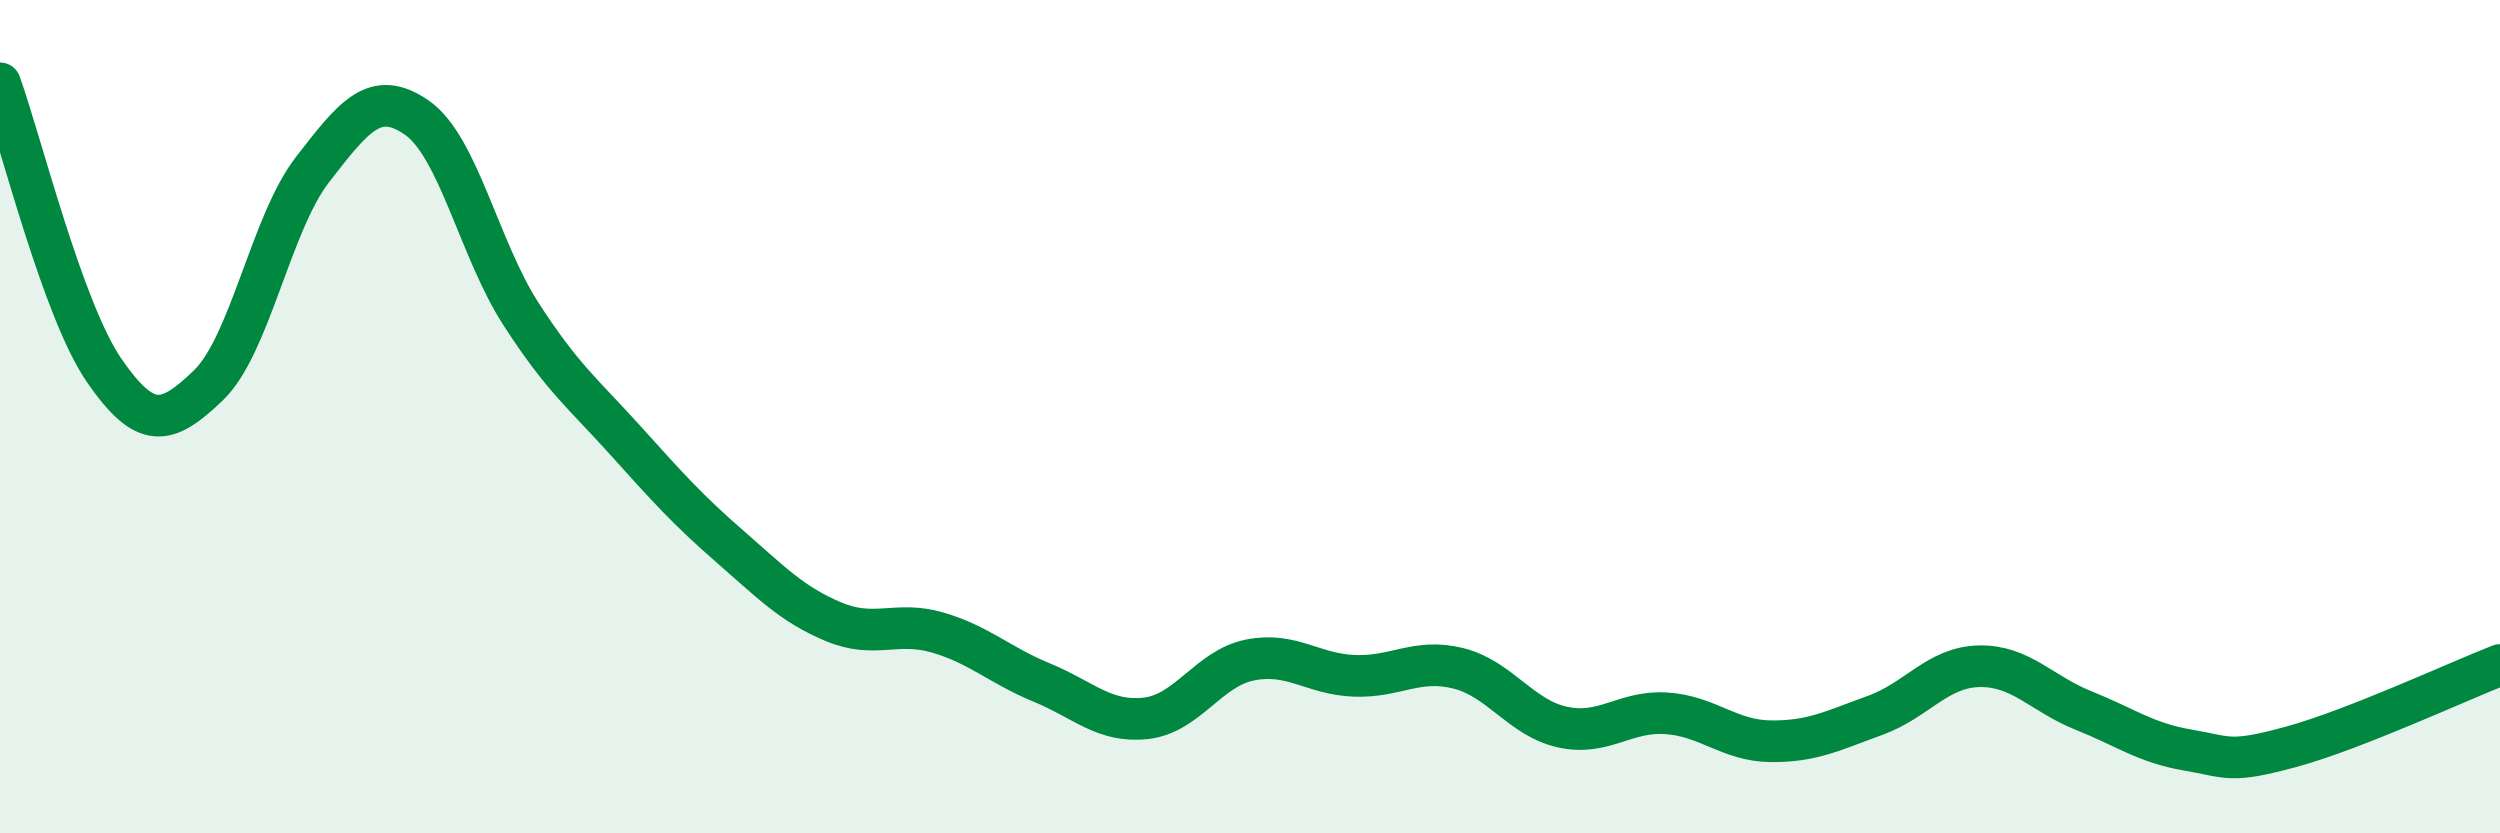 
    <svg width="60" height="20" viewBox="0 0 60 20" xmlns="http://www.w3.org/2000/svg">
      <path
        d="M 0,2 C 0.5,3.38 1.5,7.44 2.5,8.89 C 3.5,10.34 4,10.21 5,9.25 C 6,8.29 6.5,5.36 7.5,4.07 C 8.5,2.78 9,2.13 10,2.82 C 11,3.51 11.5,5.98 12.5,7.53 C 13.5,9.08 14,9.45 15,10.56 C 16,11.67 16.5,12.23 17.5,13.1 C 18.5,13.97 19,14.5 20,14.92 C 21,15.34 21.5,14.89 22.5,15.18 C 23.5,15.47 24,15.97 25,16.38 C 26,16.79 26.5,17.35 27.5,17.24 C 28.5,17.13 29,16.04 30,15.84 C 31,15.64 31.5,16.18 32.5,16.22 C 33.5,16.26 34,15.79 35,16.04 C 36,16.29 36.5,17.23 37.5,17.45 C 38.5,17.67 39,17.05 40,17.12 C 41,17.19 41.5,17.78 42.5,17.79 C 43.5,17.8 44,17.53 45,17.17 C 46,16.81 46.5,16.01 47.5,15.99 C 48.5,15.97 49,16.65 50,17.05 C 51,17.45 51.5,17.83 52.5,18 C 53.5,18.17 53.5,18.33 55,17.92 C 56.5,17.51 59,16.35 60,15.96L60 20L0 20Z"
        fill="#008740"
        opacity="0.1"
        stroke-linecap="round"
        stroke-linejoin="round"
      />
      <path
        d="M 0,2 C 0.5,3.38 1.5,7.44 2.5,8.89 C 3.5,10.34 4,10.21 5,9.25 C 6,8.29 6.5,5.36 7.5,4.07 C 8.5,2.78 9,2.13 10,2.82 C 11,3.51 11.5,5.98 12.5,7.53 C 13.5,9.08 14,9.45 15,10.56 C 16,11.67 16.5,12.23 17.5,13.1 C 18.5,13.97 19,14.5 20,14.92 C 21,15.34 21.5,14.89 22.5,15.18 C 23.5,15.47 24,15.97 25,16.38 C 26,16.79 26.5,17.35 27.5,17.24 C 28.5,17.13 29,16.04 30,15.84 C 31,15.64 31.5,16.18 32.5,16.22 C 33.5,16.26 34,15.79 35,16.04 C 36,16.29 36.5,17.23 37.5,17.45 C 38.5,17.67 39,17.05 40,17.12 C 41,17.19 41.5,17.78 42.5,17.79 C 43.5,17.8 44,17.53 45,17.17 C 46,16.81 46.5,16.01 47.5,15.99 C 48.5,15.97 49,16.65 50,17.05 C 51,17.45 51.5,17.83 52.5,18 C 53.5,18.17 53.5,18.33 55,17.92 C 56.5,17.51 59,16.35 60,15.96"
        stroke="#008740"
        stroke-width="1"
        fill="none"
        stroke-linecap="round"
        stroke-linejoin="round"
      />
    </svg>
  